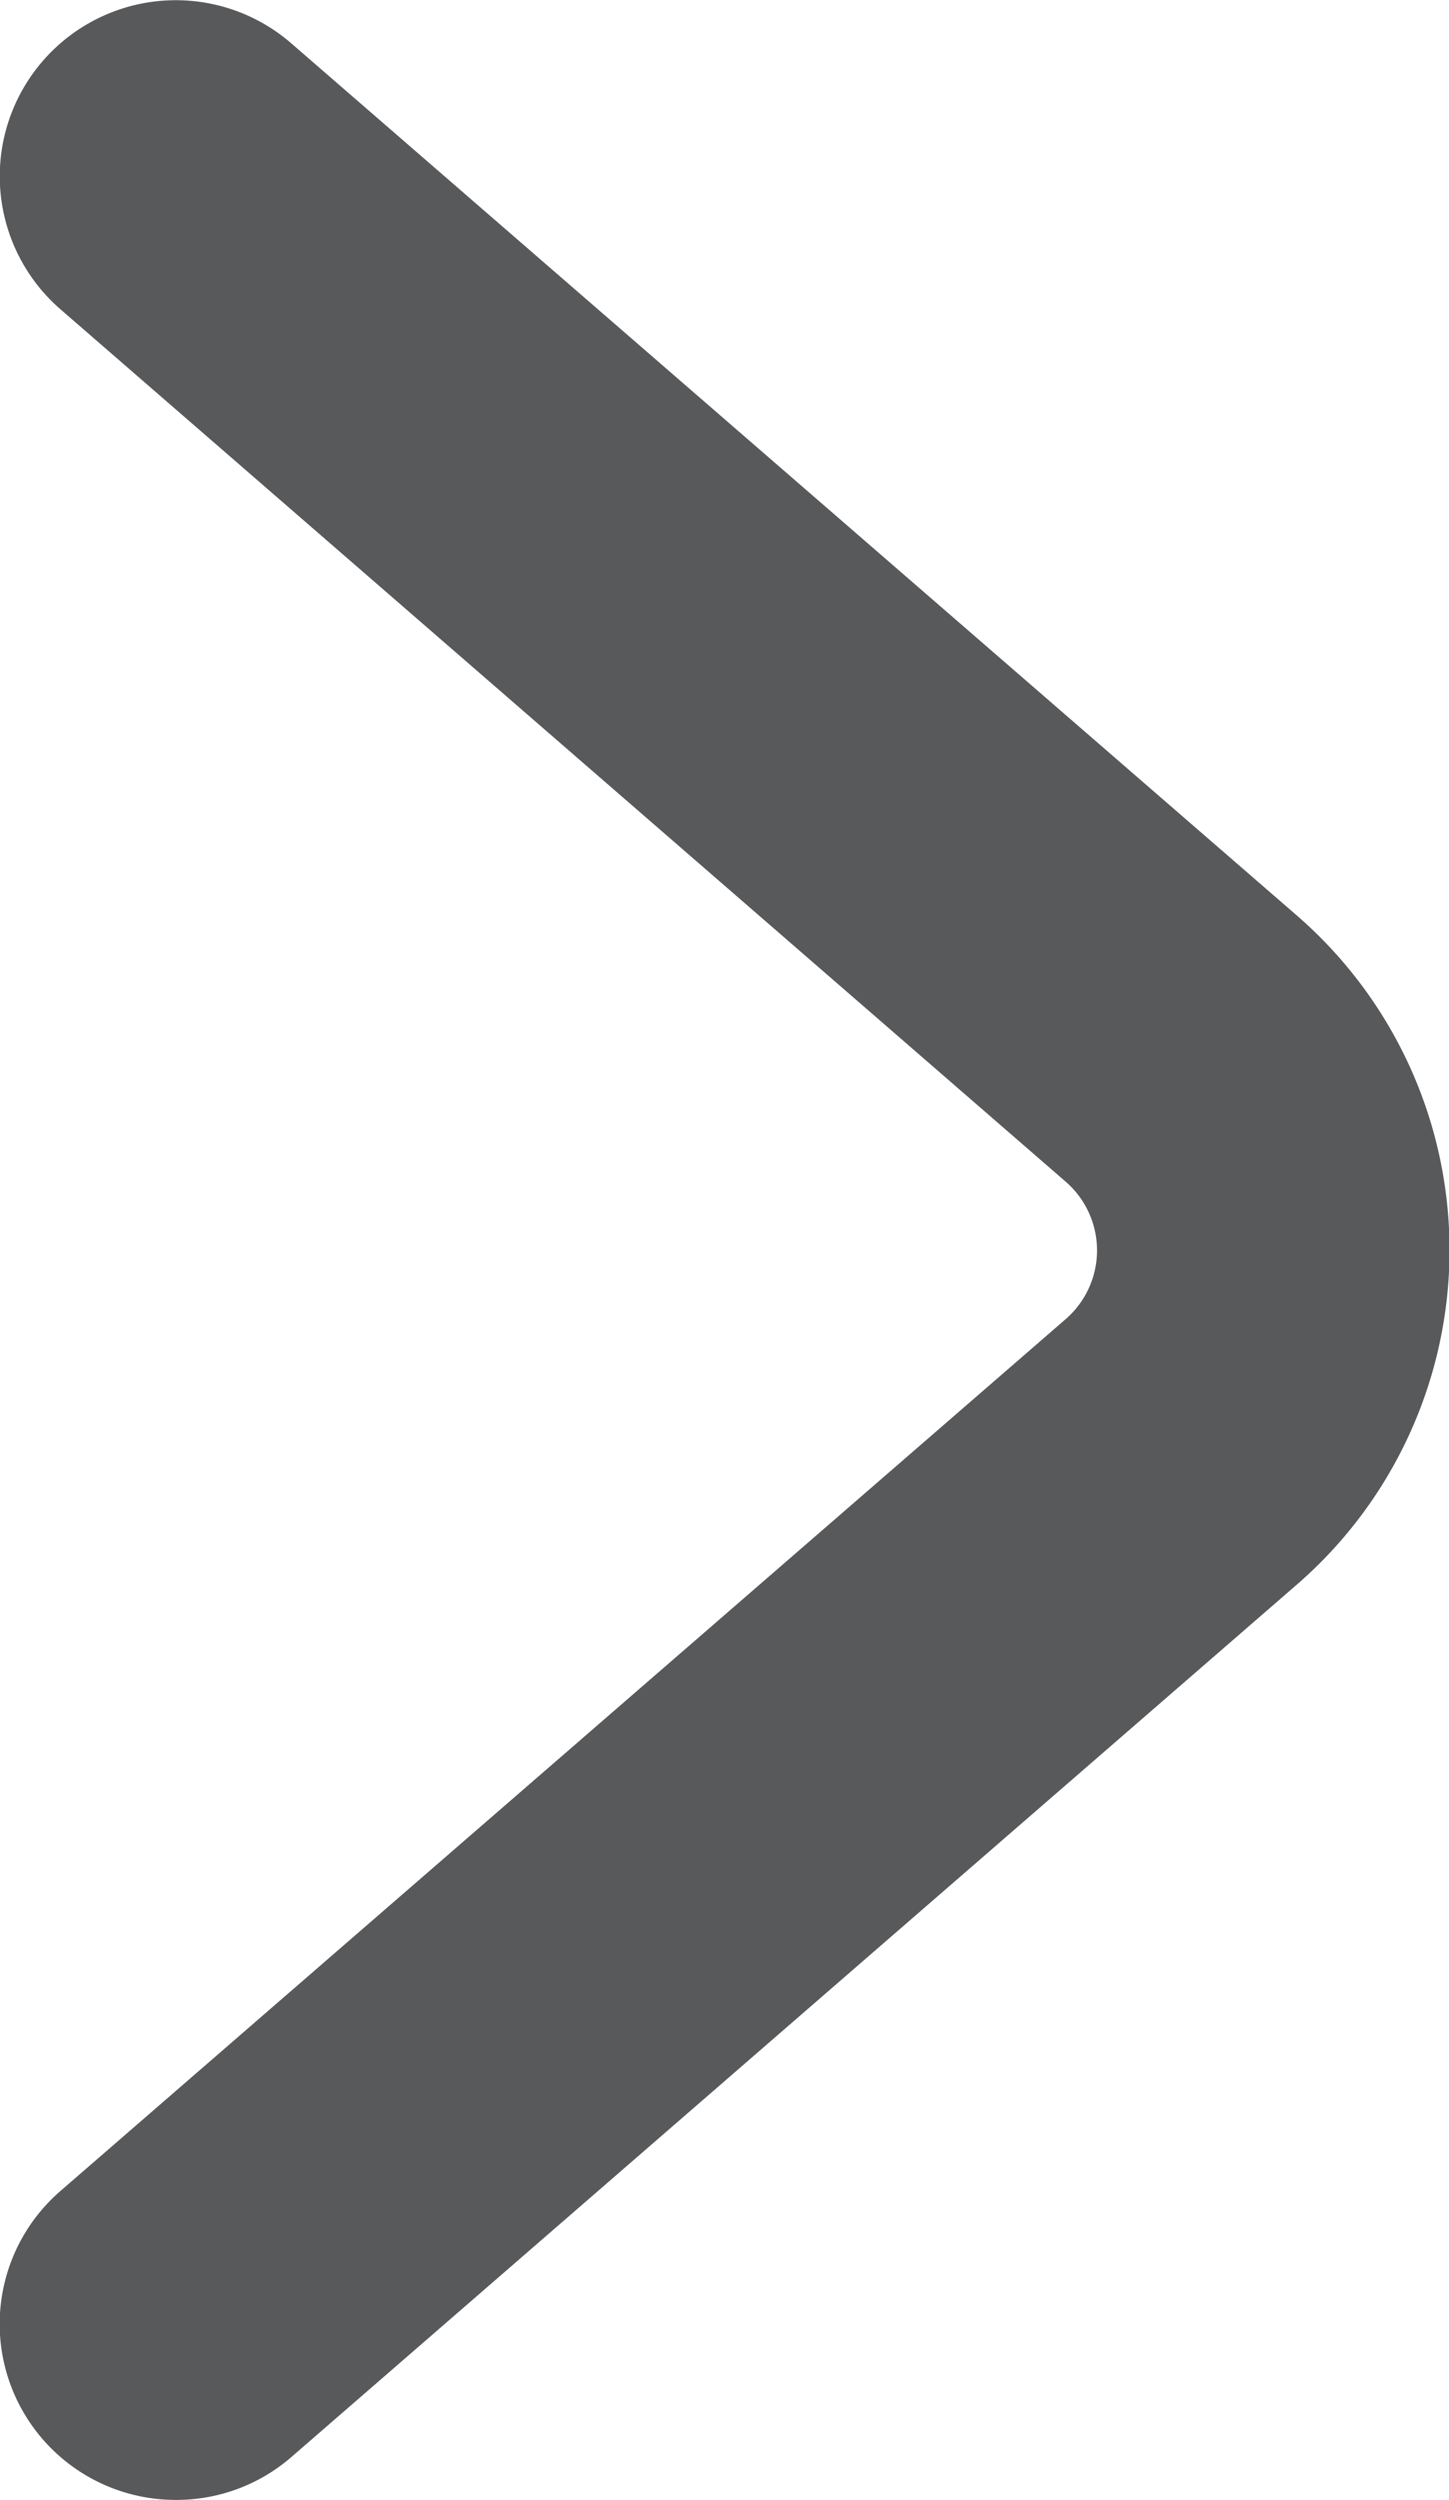 <svg xmlns="http://www.w3.org/2000/svg" width="16.292" height="28.106" viewBox="0 0 16.292 28.106">
    <g data-name="Group 282">
        <path data-name="Path 908" d="M7346.33 1407.267a1.978 1.978 0 0 1-1.3-3.471l11.3-9.8a1.023 1.023 0 0 0 0-1.554l-11.3-9.806a1.978 1.978 0 1 1 2.6-2.986l11.3 9.8a4.979 4.979 0 0 1 0 7.53l-11.295 9.8a1.971 1.971 0 0 1-1.305.487z" style="fill:#58595b" transform="translate(-7344.353 -1379.161)"/>
    </g>
</svg>
